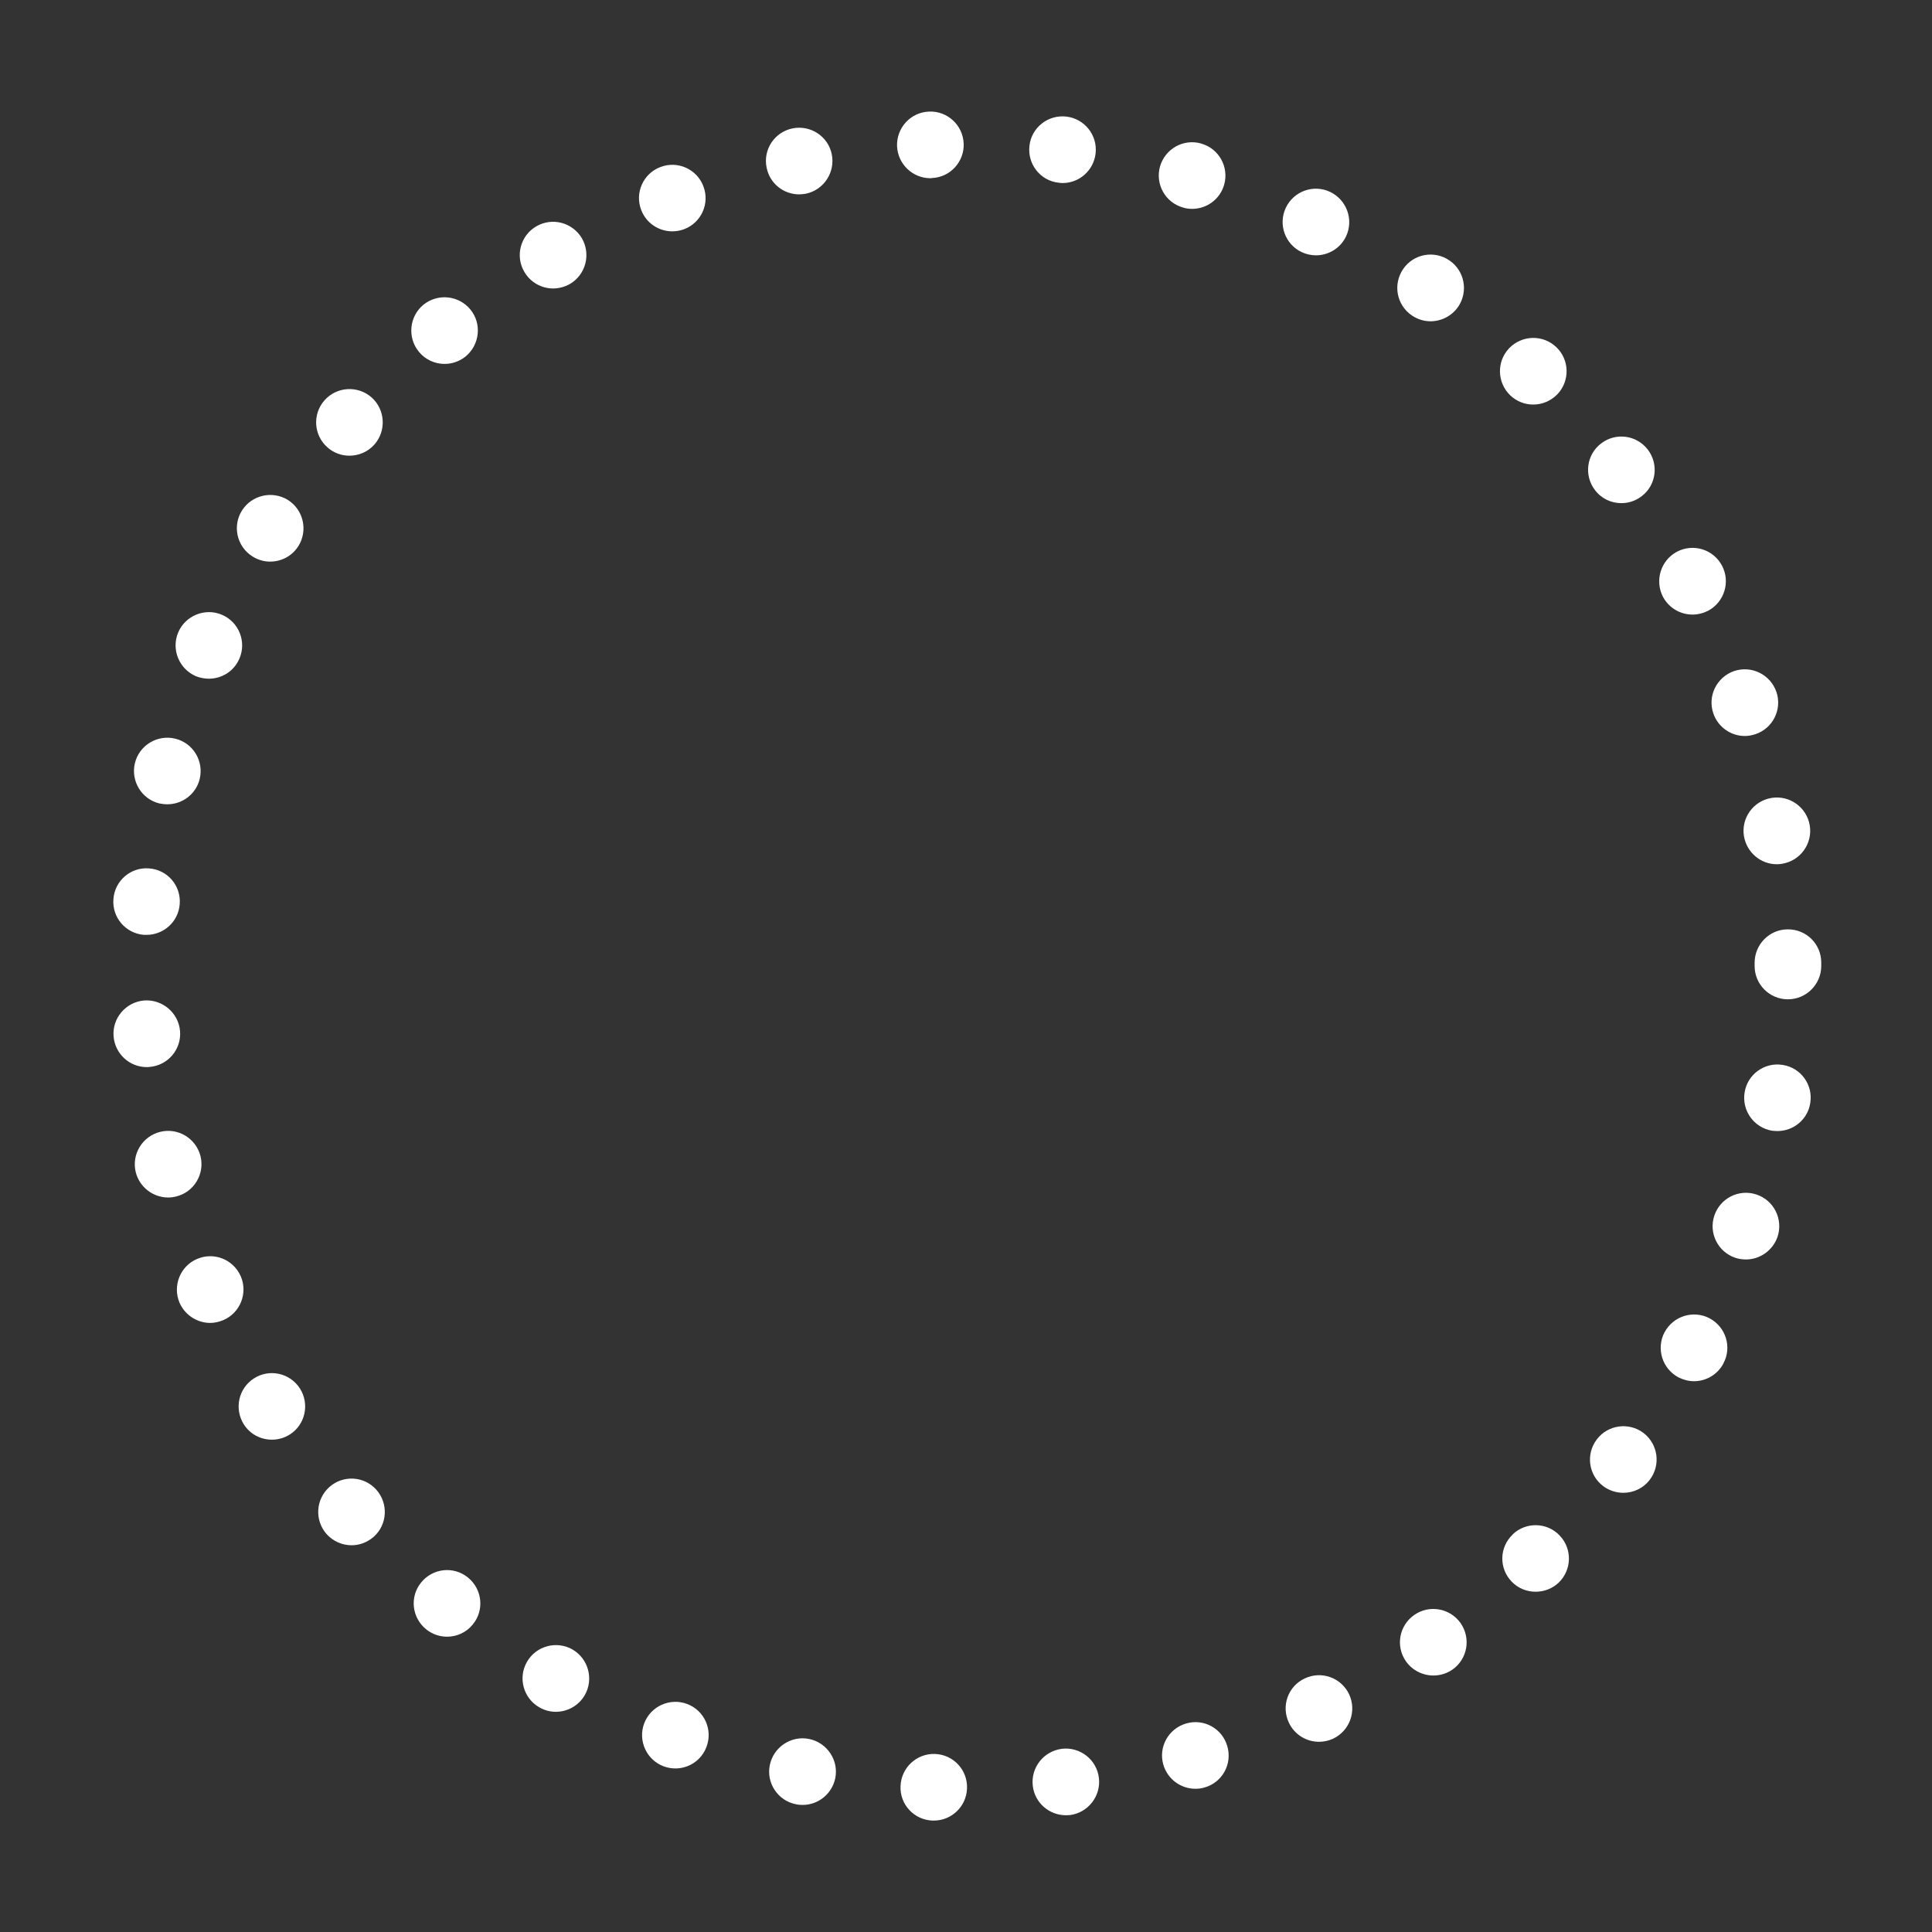 <?xml version="1.0" encoding="utf-8"?>
<!-- Generator: Adobe Illustrator 23.0.4, SVG Export Plug-In . SVG Version: 6.00 Build 0)  -->
<svg version="1.1" id="レイヤー_1" xmlns="http://www.w3.org/2000/svg" xmlns:xlink="http://www.w3.org/1999/xlink" x="0px"
	 y="0px" viewBox="0 0 116 116" style="enable-background:new 0 0 116 116;" xml:space="preserve">
<rect x="0" y="0" width="116" height="116" fill="#333333" stroke="none"/>
<style type="text/css">
	.st0{fill:#FFFFFF;}
</style>
<path class="st0" d="M55.99,109.31L55.99,109.31L55.99,109.31c-1.11-0.04-1.97-0.97-1.92-2.07l0,0c0.04-1.11,0.97-1.97,2.07-1.93
	l0,0c1.11,0.04,1.97,0.97,1.92,2.08l0,0c-0.04,1.08-0.93,1.92-1.99,1.92l0,0C56.04,109.31,56.02,109.31,55.99,109.31z M62.01,107.23
	c-0.13-1.1,0.65-2.09,1.75-2.23h-0.01c1.1-0.13,2.1,0.65,2.23,1.75l0,0c0.13,1.09-0.65,2.09-1.74,2.23l0,0
	c-0.08,0-0.16,0.01-0.24,0.01l0,0C63,108.99,62.13,108.25,62.01,107.23z M47.79,108.33c-1.08-0.21-1.79-1.27-1.57-2.35l0,0
	c0.22-1.08,1.28-1.79,2.36-1.57l0,0c1.08,0.22,1.79,1.28,1.57,2.36l0,0c-0.2,0.95-1.03,1.6-1.96,1.6l0,0
	C48.06,108.37,47.92,108.36,47.79,108.33z M69.85,105.96c-0.31-1.06,0.3-2.17,1.37-2.48l0,0c1.06-0.31,2.17,0.3,2.47,1.37l0,0
	c0.31,1.06-0.3,2.17-1.36,2.47l0,0c-0.19,0.06-0.37,0.08-0.56,0.08l0,0C70.9,107.4,70.11,106.83,69.85,105.96z M39.84,106.05
	L39.84,106.05L39.84,106.05c-1.03-0.39-1.55-1.55-1.16-2.58l0,0c0.39-1.03,1.55-1.55,2.58-1.16l0,0c1.03,0.39,1.55,1.54,1.16,2.57
	l0,0c-0.3,0.81-1.06,1.3-1.87,1.3l0,0C40.32,106.18,40.08,106.14,39.84,106.05z M77.39,103.44c-0.48-1-0.06-2.19,0.94-2.66l0,0
	c1-0.48,2.19-0.06,2.67,0.94l0,0c0.47,1,0.05,2.19-0.95,2.67l0,0c-0.28,0.13-0.57,0.19-0.86,0.19l0,0
	C78.45,104.58,77.73,104.16,77.39,103.44z M32.38,102.51c-0.96-0.55-1.29-1.78-0.74-2.73l0,0c0.55-0.96,1.78-1.29,2.74-0.74l0,0
	c0.95,0.56,1.28,1.78,0.73,2.74l0,0c-0.37,0.64-1.05,1-1.74,1l0,0C33.03,102.78,32.69,102.69,32.38,102.51z M84.41,99.74
	c-0.63-0.91-0.4-2.15,0.51-2.78l0,0c0.91-0.63,2.15-0.4,2.78,0.5l0,0c0.63,0.91,0.41,2.16-0.5,2.79l0,0
	c-0.35,0.24-0.75,0.35-1.14,0.35l0,0C85.43,100.6,84.8,100.3,84.41,99.74z M25.58,97.82c-0.86-0.7-0.99-1.96-0.29-2.81l0,0
	c0.7-0.86,1.96-0.99,2.81-0.29l0,0c0.86,0.7,0.99,1.96,0.29,2.81l0,0c-0.39,0.49-0.97,0.74-1.55,0.74l0,0
	C26.4,98.27,25.95,98.12,25.58,97.82z M90.76,94.96c-0.77-0.8-0.74-2.06,0.06-2.82v-0.01c0.79-0.76,2.06-0.74,2.82,0.06l0,0
	c0.77,0.8,0.74,2.06-0.05,2.83l0,0l0,0l0,0c-0.39,0.37-0.89,0.55-1.39,0.55l0,0C91.68,95.57,91.15,95.37,90.76,94.96z M19.61,92.11
	L19.61,92.11L19.61,92.11c-0.73-0.83-0.66-2.09,0.17-2.83l0,0c0.82-0.73,2.09-0.66,2.82,0.17l0,0c0.73,0.83,0.66,2.09-0.16,2.82l0,0
	c-0.39,0.34-0.86,0.51-1.33,0.51l0,0C20.56,92.78,20.01,92.55,19.61,92.11z M96.26,89.23c-0.88-0.66-1.06-1.91-0.39-2.8l0,0
	c0.66-0.88,1.91-1.06,2.8-0.4l0,0c0.88,0.67,1.06,1.92,0.39,2.81l0,0c-0.39,0.52-0.99,0.79-1.59,0.79l0,0
	C97.05,89.63,96.62,89.5,96.26,89.23z M14.64,85.52c-0.59-0.93-0.32-2.17,0.61-2.76l0,0c0.93-0.6,2.17-0.32,2.76,0.61l0,0
	c0.59,0.93,0.32,2.17-0.61,2.76l0,0c-0.33,0.21-0.71,0.31-1.07,0.31l0,0C15.66,86.44,15.02,86.12,14.64,85.52z M100.78,82.7
	c-0.98-0.52-1.35-1.73-0.84-2.71V80c0.51-0.98,1.73-1.36,2.7-0.85l0,0c0.98,0.52,1.36,1.73,0.84,2.7l0,0c0,0,0,0,0,0.01l0,0
	c-0.36,0.68-1.05,1.07-1.77,1.07l0,0C101.4,82.93,101.08,82.85,100.78,82.7z M10.78,78.22L10.78,78.22L10.78,78.22
	c-0.43-1.02,0.04-2.2,1.05-2.63l0,0c1.02-0.44,2.19,0.03,2.63,1.05l0,0c0.43,1.01-0.04,2.19-1.05,2.62l0,0
	c-0.26,0.11-0.53,0.17-0.79,0.17l0,0C11.85,79.43,11.11,78.97,10.78,78.22z M104.19,75.52c-1.04-0.35-1.61-1.48-1.26-2.53l0,0
	c0.35-1.05,1.48-1.62,2.53-1.27l0,0c1.05,0.35,1.61,1.48,1.27,2.53l0,0c-0.29,0.84-1.07,1.37-1.9,1.37l0,0
	C104.62,75.62,104.4,75.59,104.19,75.52z M8.15,70.38c-0.26-1.07,0.39-2.15,1.46-2.42l0,0c1.08-0.27,2.16,0.39,2.43,1.46l0,0
	c0.26,1.07-0.39,2.16-1.47,2.42l0,0c-0.16,0.04-0.32,0.06-0.47,0.06l0,0C9.2,71.9,8.38,71.29,8.15,70.38z M106.4,67.89
	c-1.09-0.18-1.83-1.21-1.65-2.3l0,0c0.17-1.09,1.2-1.83,2.29-1.65l0,0c1.09,0.17,1.83,1.2,1.65,2.29l0,0
	c-0.15,0.98-1,1.68-1.97,1.68l0,0C106.62,67.91,106.51,67.9,106.4,67.89z M6.82,62.23c-0.09-1.1,0.73-2.06,1.83-2.16l0,0
	c1.1-0.08,2.07,0.74,2.16,1.84l0,0c0.09,1.1-0.73,2.06-1.83,2.15l0,0c-0.06,0.01-0.11,0.01-0.17,0.01l0,0
	C7.78,64.07,6.91,63.28,6.82,62.23z M105.35,58c0-0.03,0-0.05,0-0.08l0,0c0-0.04,0-0.08,0-0.11l0,0c0-1.11,0.89-2.01,1.99-2.01l0,0
	c1.11-0.01,2.01,0.88,2.01,1.99l0,0c0,0.04,0,0.07,0,0.11l0,0c0,0.03,0,0.07,0,0.1l0,0c0,1.1-0.9,2-2,2l0,0
	C106.24,60,105.35,59.1,105.35,58z M105.35,57.81L105.35,57.81L105.35,57.81L105.35,57.81L105.35,57.81z M8.64,56.13
	c-1.1-0.09-1.92-1.05-1.83-2.15l0,0c0.08-1.1,1.04-1.93,2.14-1.84l0,0c1.11,0.08,1.93,1.04,1.84,2.15l0,0
	c-0.08,1.05-0.96,1.84-1.99,1.84l0,0C8.75,56.13,8.7,56.13,8.64,56.13z M104.71,50.21L104.71,50.21c-0.18-1.09,0.56-2.12,1.65-2.3
	l0,0c1.09-0.18,2.12,0.56,2.3,1.65l0,0l0,0l0,0c0.18,1.09-0.56,2.12-1.65,2.3l0,0c-0.11,0.02-0.22,0.03-0.33,0.03l0,0
	C105.72,51.89,104.88,51.19,104.71,50.21z M9.57,48.24c-1.07-0.26-1.73-1.35-1.47-2.42l0,0c0.26-1.07,1.34-1.73,2.42-1.47l0,0
	c1.07,0.26,1.73,1.34,1.47,2.42l0,0c-0.22,0.91-1.04,1.52-1.94,1.52l0,0C9.89,48.29,9.73,48.27,9.57,48.24z M102.87,42.83
	L102.87,42.83c-0.36-1.05,0.21-2.18,1.25-2.54l0,0c1.05-0.35,2.18,0.21,2.54,1.26l0,0c0.35,1.04-0.21,2.18-1.26,2.53l0,0
	c-0.21,0.07-0.42,0.11-0.64,0.11l0,0C103.93,44.19,103.15,43.66,102.87,42.83z M11.76,40.6c-1.01-0.44-1.49-1.61-1.06-2.63l0,0
	c0.43-1.01,1.61-1.49,2.62-1.06l0,0c1.02,0.43,1.49,1.61,1.06,2.62l0,0c-0.32,0.77-1.06,1.22-1.84,1.22l0,0
	C12.28,40.75,12.02,40.7,11.76,40.6z M99.85,35.84c-0.51-0.98-0.14-2.19,0.83-2.71l0,0c0.98-0.52,2.19-0.15,2.71,0.83l0,0
	c0.52,0.98,0.14,2.19-0.83,2.71l0,0c-0.3,0.15-0.62,0.23-0.94,0.23l0,0C100.9,36.9,100.21,36.51,99.85,35.84z M15.16,33.41
	c-0.94-0.59-1.22-1.83-0.63-2.76l0,0l0,0l0,0c0.59-0.93,1.82-1.21,2.76-0.63l0,0c0.93,0.59,1.21,1.83,0.63,2.76l0,0
	c-0.38,0.61-1.03,0.94-1.7,0.94l0,0C15.86,33.72,15.49,33.62,15.16,33.41z M95.76,29.42c-0.67-0.88-0.5-2.14,0.38-2.8l0,0
	c0.88-0.67,2.13-0.5,2.8,0.38l0,0c0.67,0.88,0.5,2.14-0.38,2.8l0,0c-0.37,0.28-0.79,0.41-1.21,0.41l0,0
	C96.74,30.21,96.15,29.94,95.76,29.42z M19.66,26.86c-0.83-0.73-0.91-1.99-0.18-2.82l0,0c0.73-0.83,2-0.91,2.83-0.18l0,0
	c0.82,0.73,0.9,2,0.17,2.83l0,0c-0.39,0.44-0.94,0.67-1.5,0.67l0,0C20.51,27.36,20.04,27.2,19.66,26.86z M90.68,23.74
	c-0.8-0.77-0.83-2.03-0.07-2.83l0,0c0.77-0.8,2.03-0.83,2.83-0.07l0,0l0,0l0,0c0.8,0.76,0.83,2.03,0.07,2.83l0,0
	c-0.4,0.41-0.92,0.62-1.45,0.62l0,0C91.56,24.29,91.07,24.11,90.68,23.74z M25.15,21.12c-0.7-0.85-0.58-2.12,0.27-2.82l0,0
	c0.86-0.7,2.12-0.57,2.82,0.28l0,0c0.7,0.85,0.57,2.11-0.28,2.82l0,0c-0.37,0.3-0.82,0.45-1.27,0.45l0,0
	C26.12,21.85,25.54,21.6,25.15,21.12z M84.77,18.94c-0.92-0.63-1.15-1.87-0.52-2.79l0,0c0.62-0.91,1.87-1.14,2.78-0.51l0,0
	c0.91,0.62,1.14,1.87,0.52,2.78l0,0c-0.39,0.56-1.02,0.87-1.66,0.87l0,0C85.5,19.29,85.11,19.17,84.77,18.94z M31.48,16.32
	c-0.56-0.95-0.23-2.18,0.72-2.73l0,0c0.96-0.56,2.18-0.23,2.74,0.72l0,0c0.55,0.96,0.23,2.18-0.72,2.74l0,0
	c-0.32,0.18-0.67,0.27-1.01,0.27l0,0C32.52,17.32,31.85,16.96,31.48,16.32z M78.16,15.14c-1-0.47-1.43-1.66-0.96-2.66l0,0
	c0.47-1,1.66-1.43,2.66-0.96l0,0c1,0.48,1.43,1.67,0.96,2.67l0,0c-0.34,0.72-1.06,1.14-1.81,1.14l0,0
	C78.73,15.33,78.44,15.27,78.16,15.14z M38.5,12.61c-0.4-1.03,0.12-2.19,1.15-2.58l0,0c1.03-0.4,2.19,0.12,2.58,1.15l0,0
	c0.4,1.03-0.12,2.19-1.15,2.58l0,0c-0.24,0.09-0.48,0.13-0.72,0.13l0,0C39.56,13.89,38.8,13.4,38.5,12.61z M71.03,12.46L71.03,12.46
	c-1.07-0.3-1.68-1.41-1.38-2.47l0,0c0.31-1.06,1.41-1.68,2.48-1.37l0,0c0,0,0,0-0.01,0l0,0c1.07,0.3,1.68,1.41,1.38,2.47l0,0
	c-0.25,0.88-1.05,1.45-1.92,1.45l0,0C71.4,12.54,71.21,12.52,71.03,12.46z M46.03,10.07c-0.23-1.08,0.47-2.14,1.55-2.36l0,0
	c1.08-0.22,2.14,0.47,2.36,1.55l0,0c0.22,1.08-0.47,2.14-1.55,2.37l0,0c-0.14,0.02-0.27,0.04-0.41,0.04l0,0
	C47.05,11.67,46.22,11.02,46.03,10.07z M63.56,10.97L63.56,10.97c-1.1-0.12-1.88-1.12-1.75-2.22l0,0c0.12-1.09,1.12-1.88,2.22-1.75
	l0,0c1.09,0.13,1.88,1.12,1.75,2.22l0,0c-0.12,1.02-0.98,1.77-1.98,1.77l0,0C63.72,10.99,63.64,10.98,63.56,10.97z M53.86,8.78
	c-0.04-1.1,0.81-2.04,1.92-2.08l0,0l0,0l0,0c1.1-0.05,2.03,0.81,2.08,1.91l0,0c0.05,1.1-0.81,2.04-1.91,2.08l0,0
	c-0.03,0.01-0.06,0.01-0.09,0.01l0,0C54.8,10.7,53.91,9.86,53.86,8.78z"/>
</svg>
